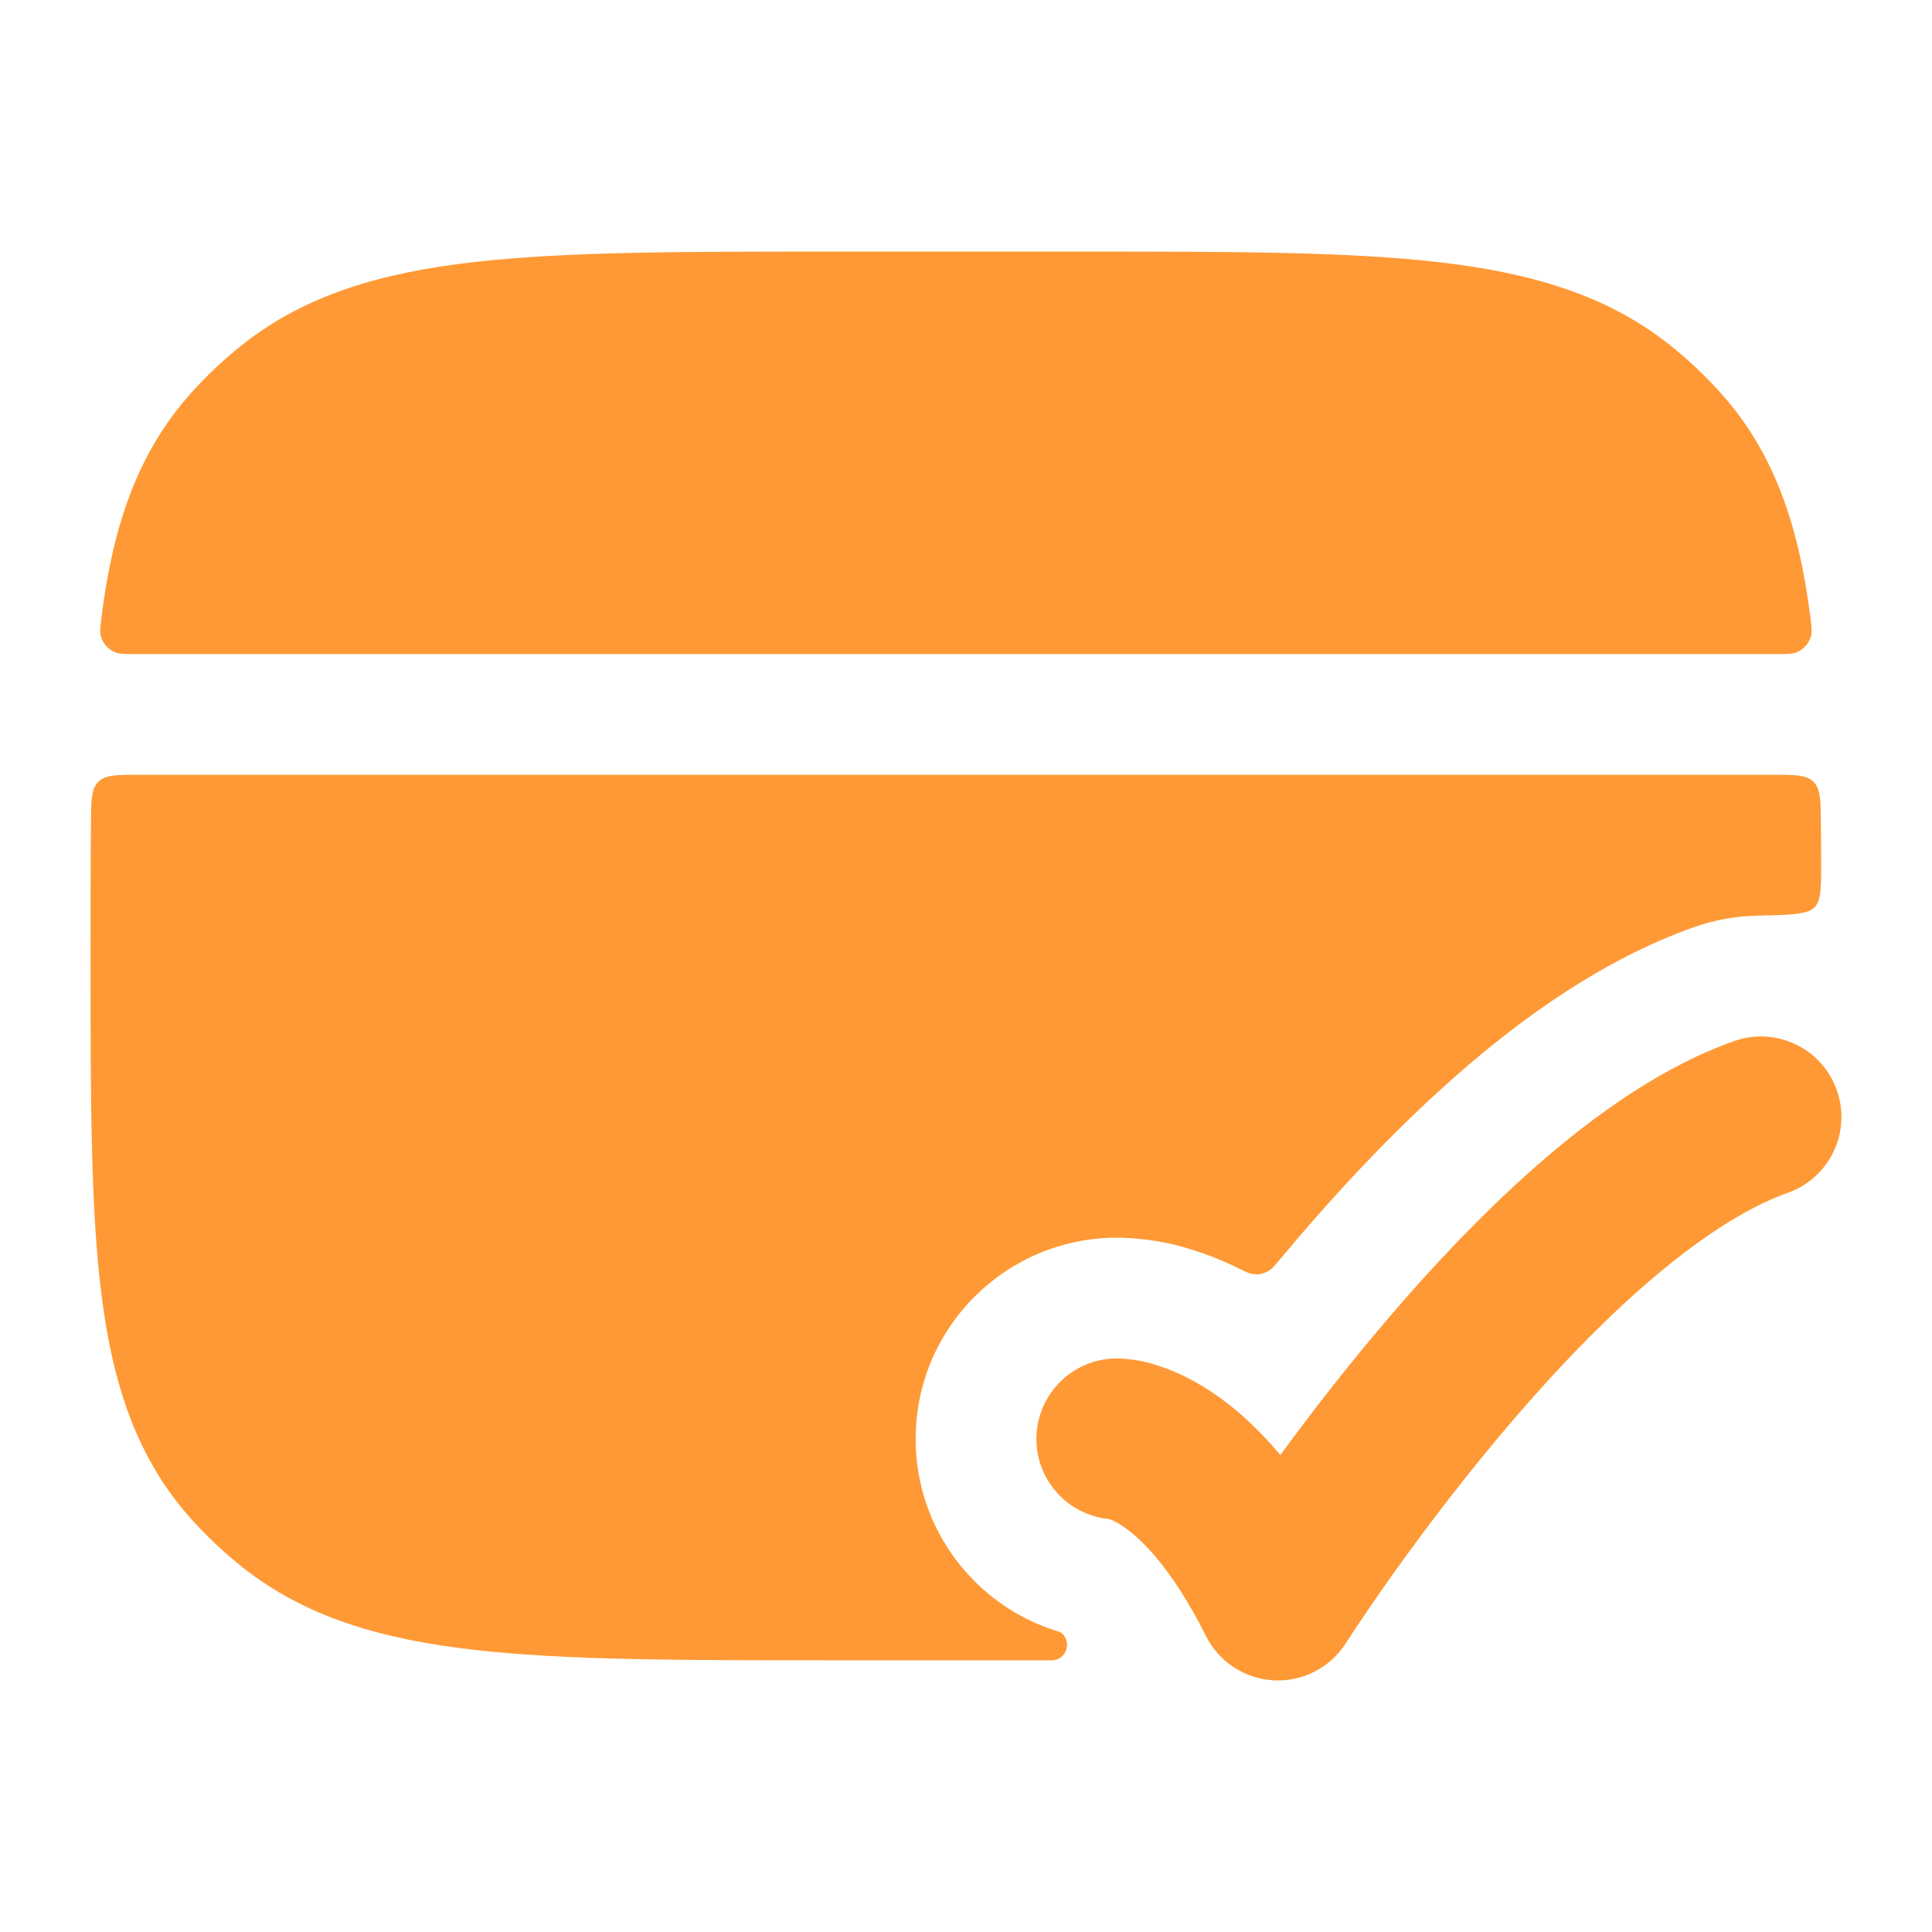 <svg width="32" height="32" viewBox="0 0 32 32" fill="none" xmlns="http://www.w3.org/2000/svg">
<path d="M30.423 18.055C30.669 18.749 30.305 19.511 29.611 19.757C28.9 20.009 28.078 20.552 27.207 21.315C26.35 22.067 25.517 22.969 24.778 23.855C24.043 24.736 23.418 25.581 22.976 26.207C22.756 26.519 22.583 26.774 22.465 26.951L22.292 27.215C22.034 27.621 21.578 27.857 21.098 27.832C20.618 27.807 20.189 27.526 19.974 27.097C19.386 25.922 18.859 25.454 18.593 25.276C18.481 25.201 18.405 25.172 18.375 25.161C17.697 25.098 17.166 24.528 17.166 23.834C17.166 23.097 17.763 22.5 18.5 22.5C18.61 22.502 18.882 22.521 19.095 22.593C19.372 22.672 19.707 22.814 20.073 23.058C20.438 23.302 20.822 23.639 21.207 24.1C21.627 23.525 22.145 22.848 22.731 22.146C23.522 21.198 24.453 20.184 25.449 19.31C26.431 18.449 27.55 17.658 28.721 17.244C29.415 16.998 30.177 17.361 30.423 18.055Z" fill="#FF9935"/>
<path d="M13.77 27.5C11.318 27.5 9.392 27.5 7.874 27.329C6.324 27.154 5.068 26.788 4.023 25.964C3.711 25.717 3.421 25.444 3.157 25.148C2.269 24.152 1.872 22.944 1.683 21.463C1.5 20.024 1.5 18.202 1.5 15.904V15.763C1.5 14.995 1.5 14.281 1.507 13.616C1.51 13.249 1.512 13.065 1.629 12.949C1.746 12.833 1.931 12.833 2.302 12.833H29.365C29.735 12.833 29.92 12.833 30.037 12.949C30.154 13.065 30.156 13.249 30.16 13.616C30.162 13.816 30.163 14.02 30.164 14.229C30.166 14.685 30.167 14.913 30.053 15.03C29.939 15.147 29.656 15.154 29.091 15.167C28.746 15.175 28.396 15.236 28.054 15.358C26.538 15.895 25.196 16.872 24.13 17.806C23.03 18.771 22.026 19.869 21.195 20.865C21.122 20.952 21.086 20.995 21.051 21.022C20.949 21.101 20.84 21.125 20.714 21.094C20.671 21.084 20.614 21.056 20.501 21.001C20.218 20.862 19.944 20.758 19.684 20.681C19.202 20.528 18.718 20.502 18.519 20.5L18.5 20.5C16.659 20.5 15.166 21.992 15.166 23.833C15.166 25.328 16.148 26.591 17.503 27.015L17.509 27.017C17.555 27.031 17.581 27.039 17.613 27.077C17.753 27.241 17.637 27.5 17.421 27.5H13.77Z" fill="#FF9935"/>
<path d="M17.896 4.167C20.349 4.167 22.274 4.167 23.792 4.338C25.342 4.513 26.598 4.878 27.643 5.703C27.956 5.95 28.245 6.223 28.509 6.518C29.397 7.515 29.794 8.722 29.983 10.204C30.005 10.374 30.015 10.46 29.996 10.534C29.965 10.654 29.873 10.758 29.758 10.805C29.686 10.833 29.596 10.833 29.417 10.833H2.249C2.07 10.833 1.98 10.833 1.908 10.805C1.793 10.758 1.701 10.654 1.67 10.534C1.651 10.46 1.662 10.374 1.683 10.204C1.872 8.722 2.269 7.515 3.157 6.518C3.421 6.223 3.711 5.95 4.023 5.703C5.068 4.878 6.324 4.513 7.874 4.338C9.392 4.167 11.318 4.167 13.77 4.167H17.896Z" fill="#FF9935"/>
</svg>
